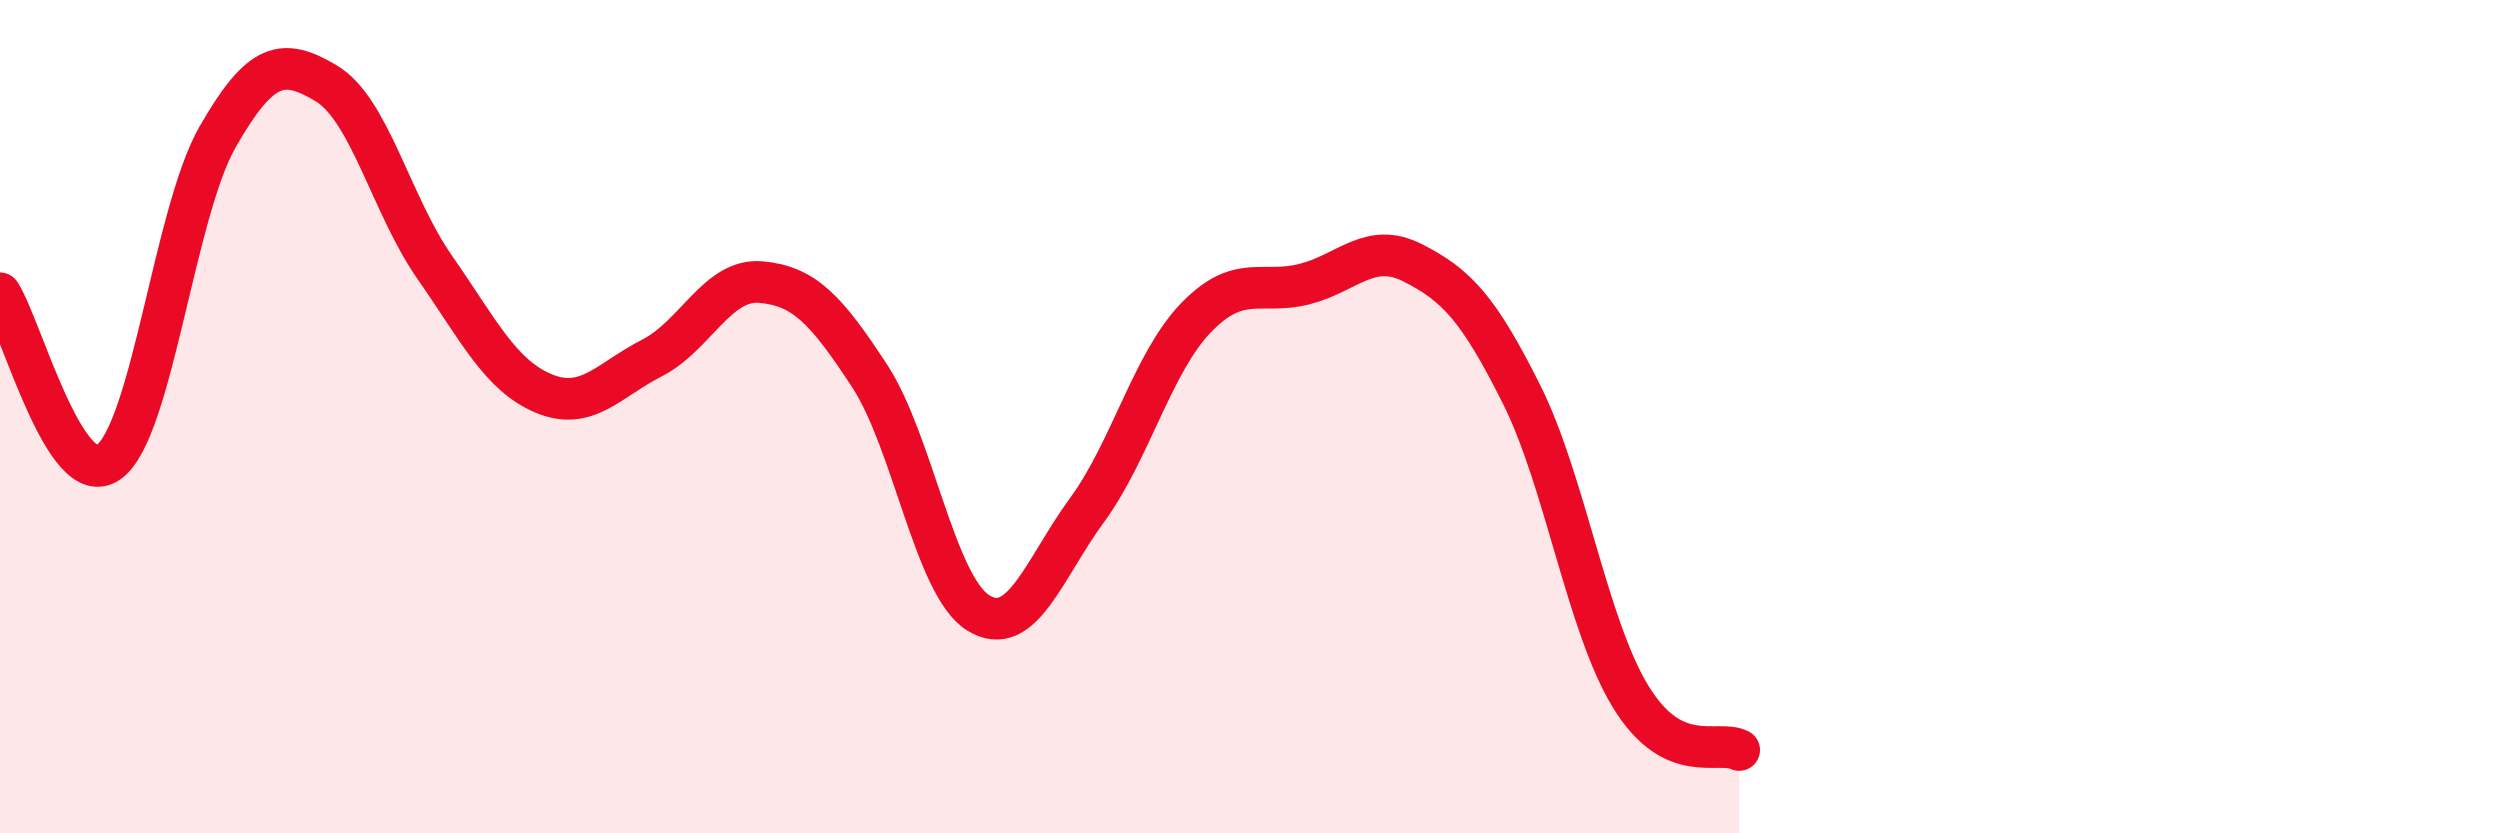 
    <svg width="60" height="20" viewBox="0 0 60 20" xmlns="http://www.w3.org/2000/svg">
      <path
        d="M 0,7.04 C 0.52,7.85 1.57,11.84 2.61,11.09 C 3.65,10.34 4.18,5.11 5.22,3.29 C 6.26,1.47 6.79,1.38 7.83,2 C 8.87,2.62 9.39,4.92 10.43,6.41 C 11.47,7.9 12,9 13.04,9.44 C 14.08,9.88 14.61,9.12 15.65,8.59 C 16.69,8.06 17.22,6.68 18.26,6.77 C 19.3,6.86 19.83,7.43 20.87,9.02 C 21.91,10.61 22.44,14.07 23.48,14.71 C 24.52,15.35 25.05,13.66 26.09,12.24 C 27.13,10.82 27.66,8.71 28.7,7.63 C 29.74,6.55 30.26,7.08 31.3,6.82 C 32.34,6.56 32.87,5.78 33.91,6.31 C 34.95,6.84 35.48,7.39 36.52,9.47 C 37.56,11.55 38.09,15 39.13,16.71 C 40.17,18.42 41.22,17.74 41.74,18L41.74 20L0 20Z"
        fill="#EB0A25"
        opacity="0.1"
        stroke-linecap="round"
        stroke-linejoin="round"
      />
      <path
        d="M 0,7.04 C 0.52,7.85 1.57,11.84 2.61,11.09 C 3.65,10.34 4.18,5.11 5.22,3.29 C 6.26,1.47 6.79,1.38 7.83,2 C 8.87,2.62 9.39,4.92 10.43,6.41 C 11.47,7.9 12,9 13.04,9.44 C 14.08,9.88 14.61,9.12 15.65,8.59 C 16.69,8.06 17.22,6.68 18.26,6.77 C 19.3,6.86 19.83,7.43 20.87,9.02 C 21.91,10.61 22.44,14.07 23.48,14.71 C 24.52,15.35 25.05,13.66 26.09,12.24 C 27.13,10.82 27.66,8.71 28.7,7.63 C 29.74,6.55 30.26,7.08 31.3,6.82 C 32.34,6.56 32.87,5.78 33.91,6.31 C 34.95,6.84 35.48,7.39 36.52,9.47 C 37.56,11.55 38.09,15 39.13,16.71 C 40.17,18.42 41.22,17.74 41.74,18"
        stroke="#EB0A25"
        stroke-width="1"
        fill="none"
        stroke-linecap="round"
        stroke-linejoin="round"
      />
    </svg>
  